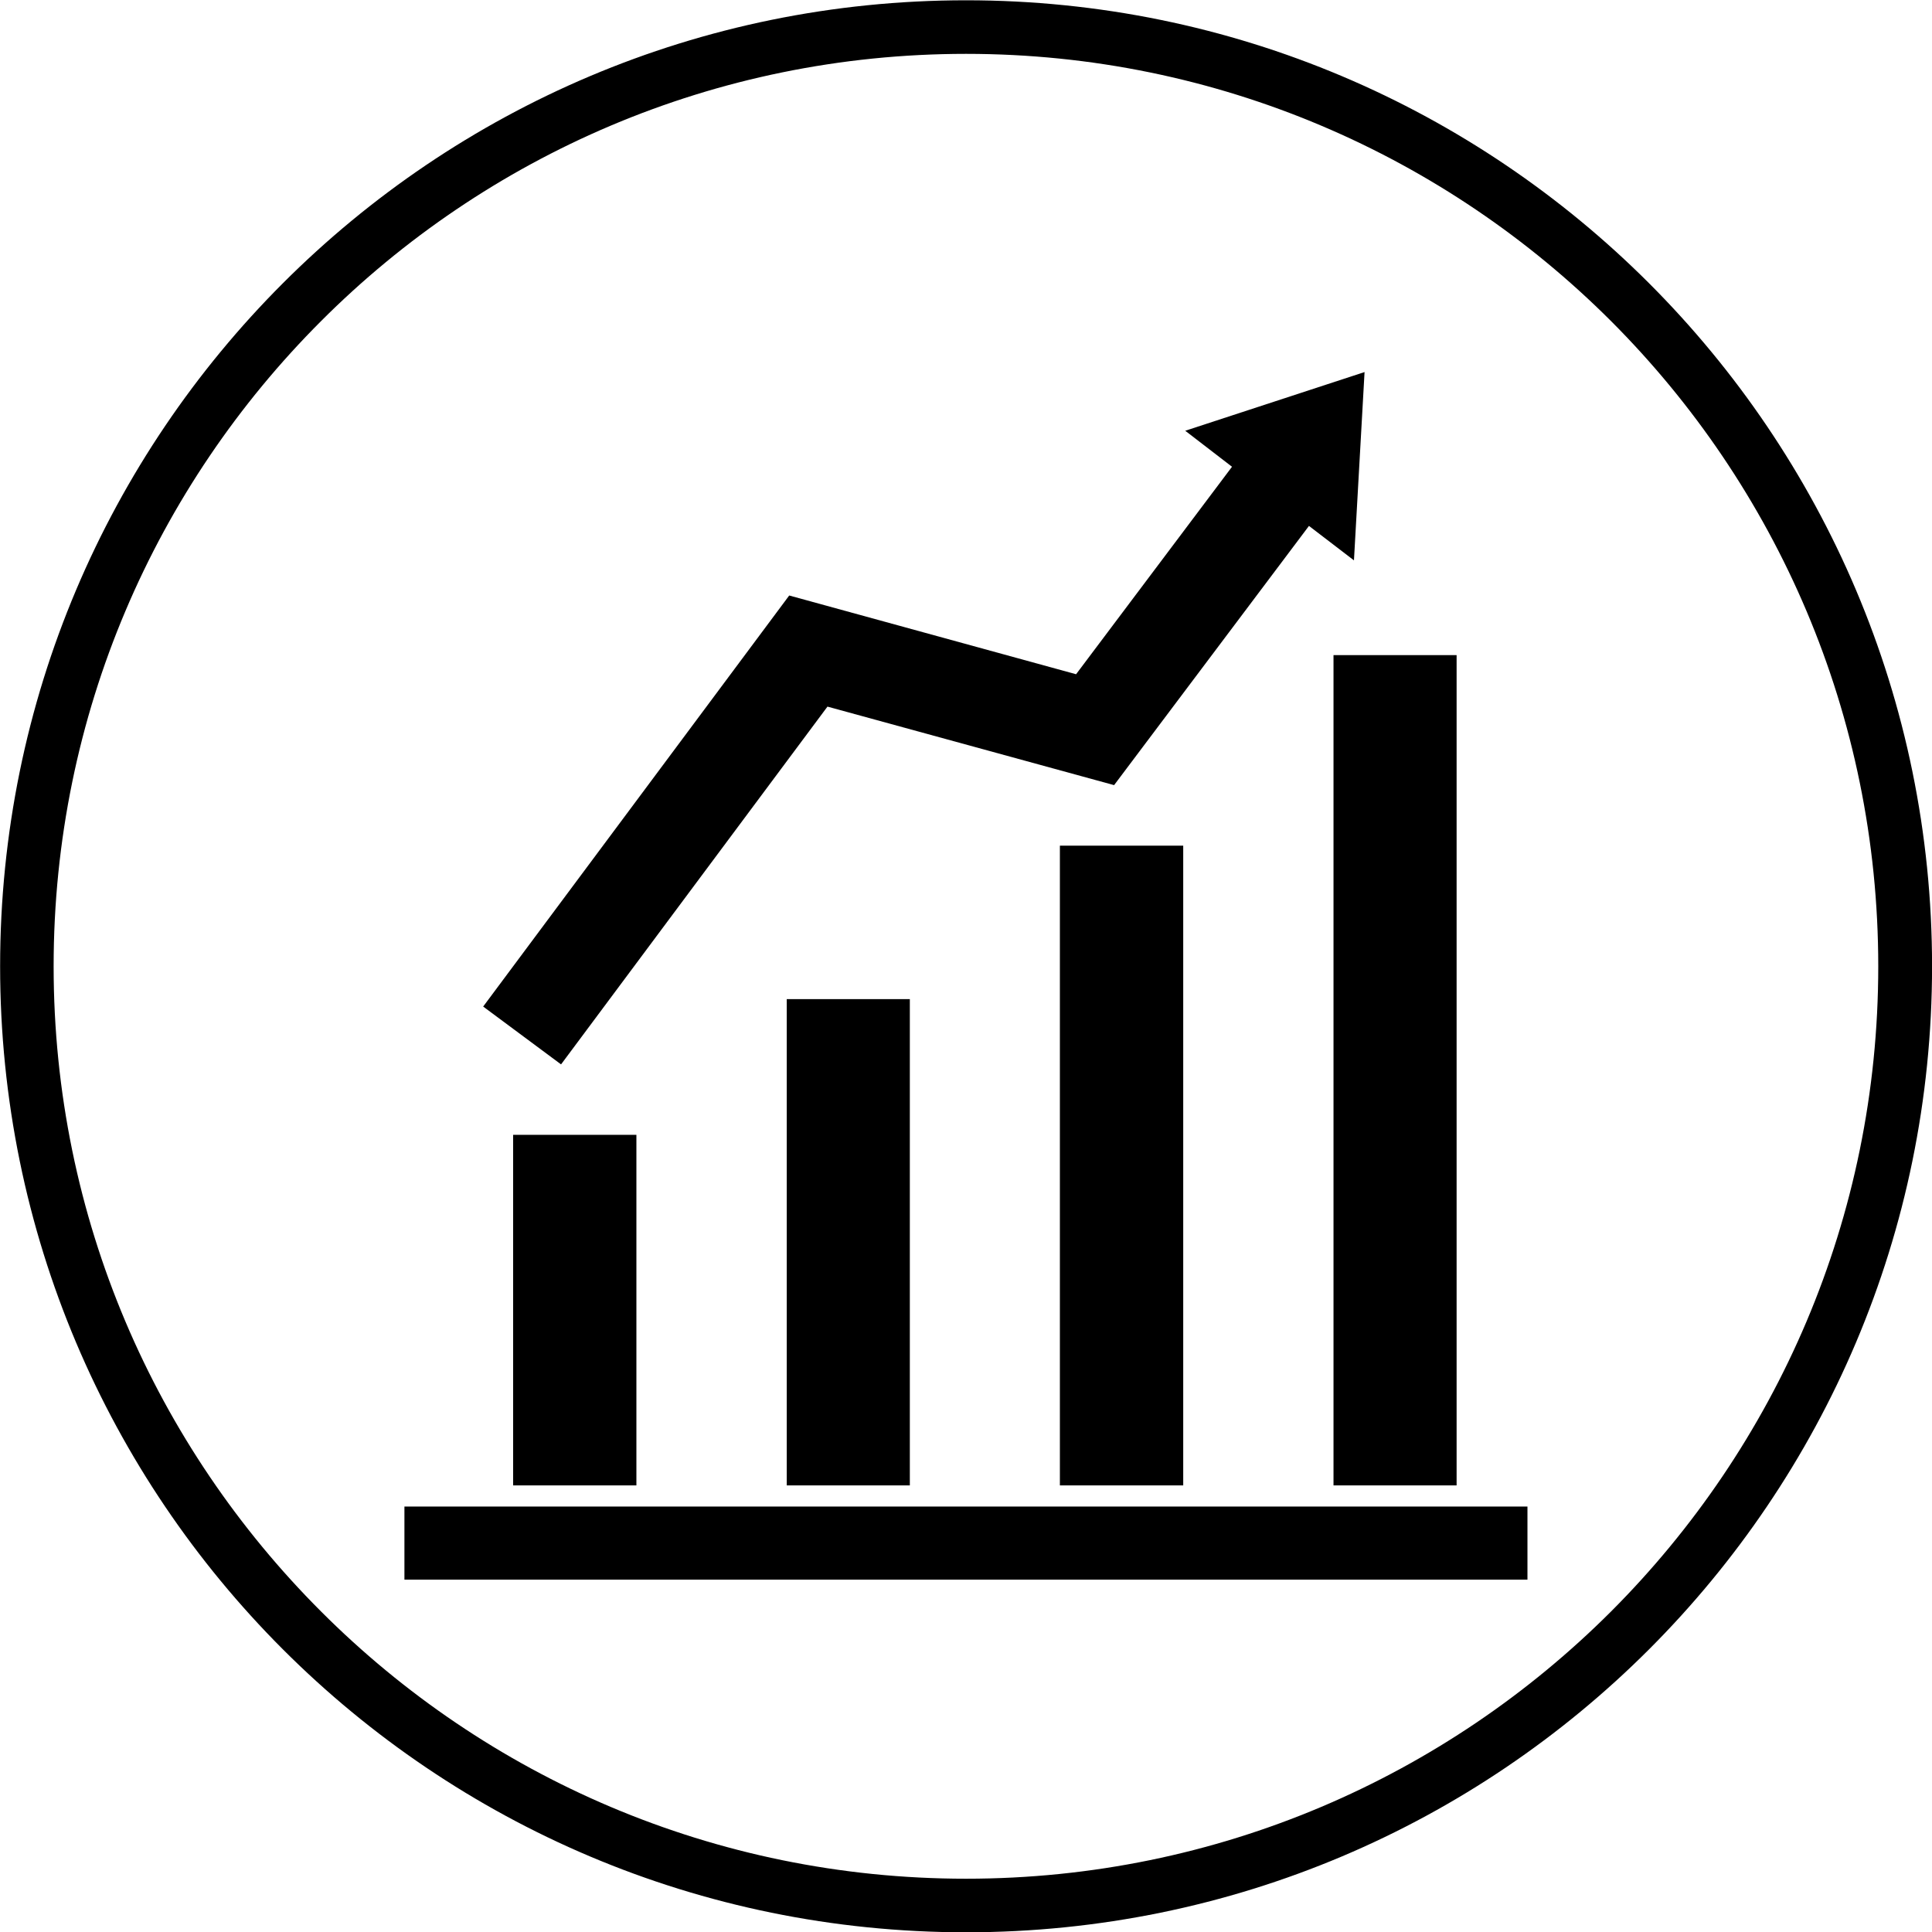 <svg xmlns="http://www.w3.org/2000/svg" xmlns:xlink="http://www.w3.org/1999/xlink" zoomAndPan="magnify" preserveAspectRatio="xMidYMid meet" version="1.0" viewBox="25.35 25.35 33.54 33.54"><defs><clipPath id="d182887861"><path d="M 25.352 25.352 L 58.891 25.352 L 58.891 58.891 L 25.352 58.891 Z M 25.352 25.352 " clip-rule="nonzero"/></clipPath></defs><g clip-path="url(#d182887861)"><path fill="#000" d="M 42.121 25.355 C 46.75 25.355 50.941 27.23 53.977 30.266 C 57.012 33.301 58.891 37.492 58.891 42.125 C 58.891 46.754 57.012 50.949 53.977 53.984 C 50.941 57.02 46.75 58.895 42.121 58.895 C 37.488 58.895 33.297 57.02 30.262 53.984 C 27.227 50.949 25.352 46.754 25.352 42.125 C 25.352 37.496 27.227 33.301 30.262 30.266 C 33.297 27.23 37.488 25.355 42.121 25.355 Z M 53.32 30.926 C 50.453 28.059 46.492 26.285 42.121 26.285 C 37.746 26.285 33.785 28.059 30.922 30.926 C 28.055 33.793 26.281 37.75 26.281 42.125 C 26.281 46.5 28.055 50.457 30.922 53.324 C 33.785 56.191 37.746 57.965 42.121 57.965 C 46.492 57.965 50.453 56.191 53.32 53.324 C 56.184 50.457 57.957 46.5 57.957 42.125 C 57.957 37.75 56.184 33.793 53.32 30.926 Z M 53.32 30.926 " fill-opacity="1" fill-rule="nonzero"/></g><path fill="#000" d="M 32.371 51.504 L 51.867 51.504 L 51.867 52.773 L 32.371 52.773 Z M 32.371 51.504 " fill-opacity="1" fill-rule="evenodd"/><path fill="#000" d="M 48.074 34.48 L 44.691 38.98 L 39.715 37.617 L 35.09 43.828 L 33.738 42.824 L 39.051 35.688 L 44.031 37.055 L 46.738 33.453 L 45.926 32.828 L 49.039 31.809 L 48.855 35.078 Z M 48.074 34.48 " fill-opacity="1" fill-rule="evenodd"/><path fill="#000" d="M 34.258 45.051 L 36.398 45.051 L 36.398 51.137 L 34.258 51.137 Z M 34.258 45.051 " fill-opacity="1" fill-rule="evenodd"/><path fill="#000" d="M 39.008 42.695 L 41.145 42.695 L 41.145 51.137 L 39.008 51.137 Z M 39.008 42.695 " fill-opacity="1" fill-rule="evenodd"/><path fill="#000" d="M 43.75 40.031 L 45.891 40.031 L 45.891 51.137 L 43.75 51.137 Z M 43.75 40.031 " fill-opacity="1" fill-rule="evenodd"/><path fill="#000" d="M 48.5 36.723 L 50.637 36.723 L 50.637 51.137 L 48.5 51.137 Z M 48.5 36.723 " fill-opacity="1" fill-rule="evenodd"/></svg>